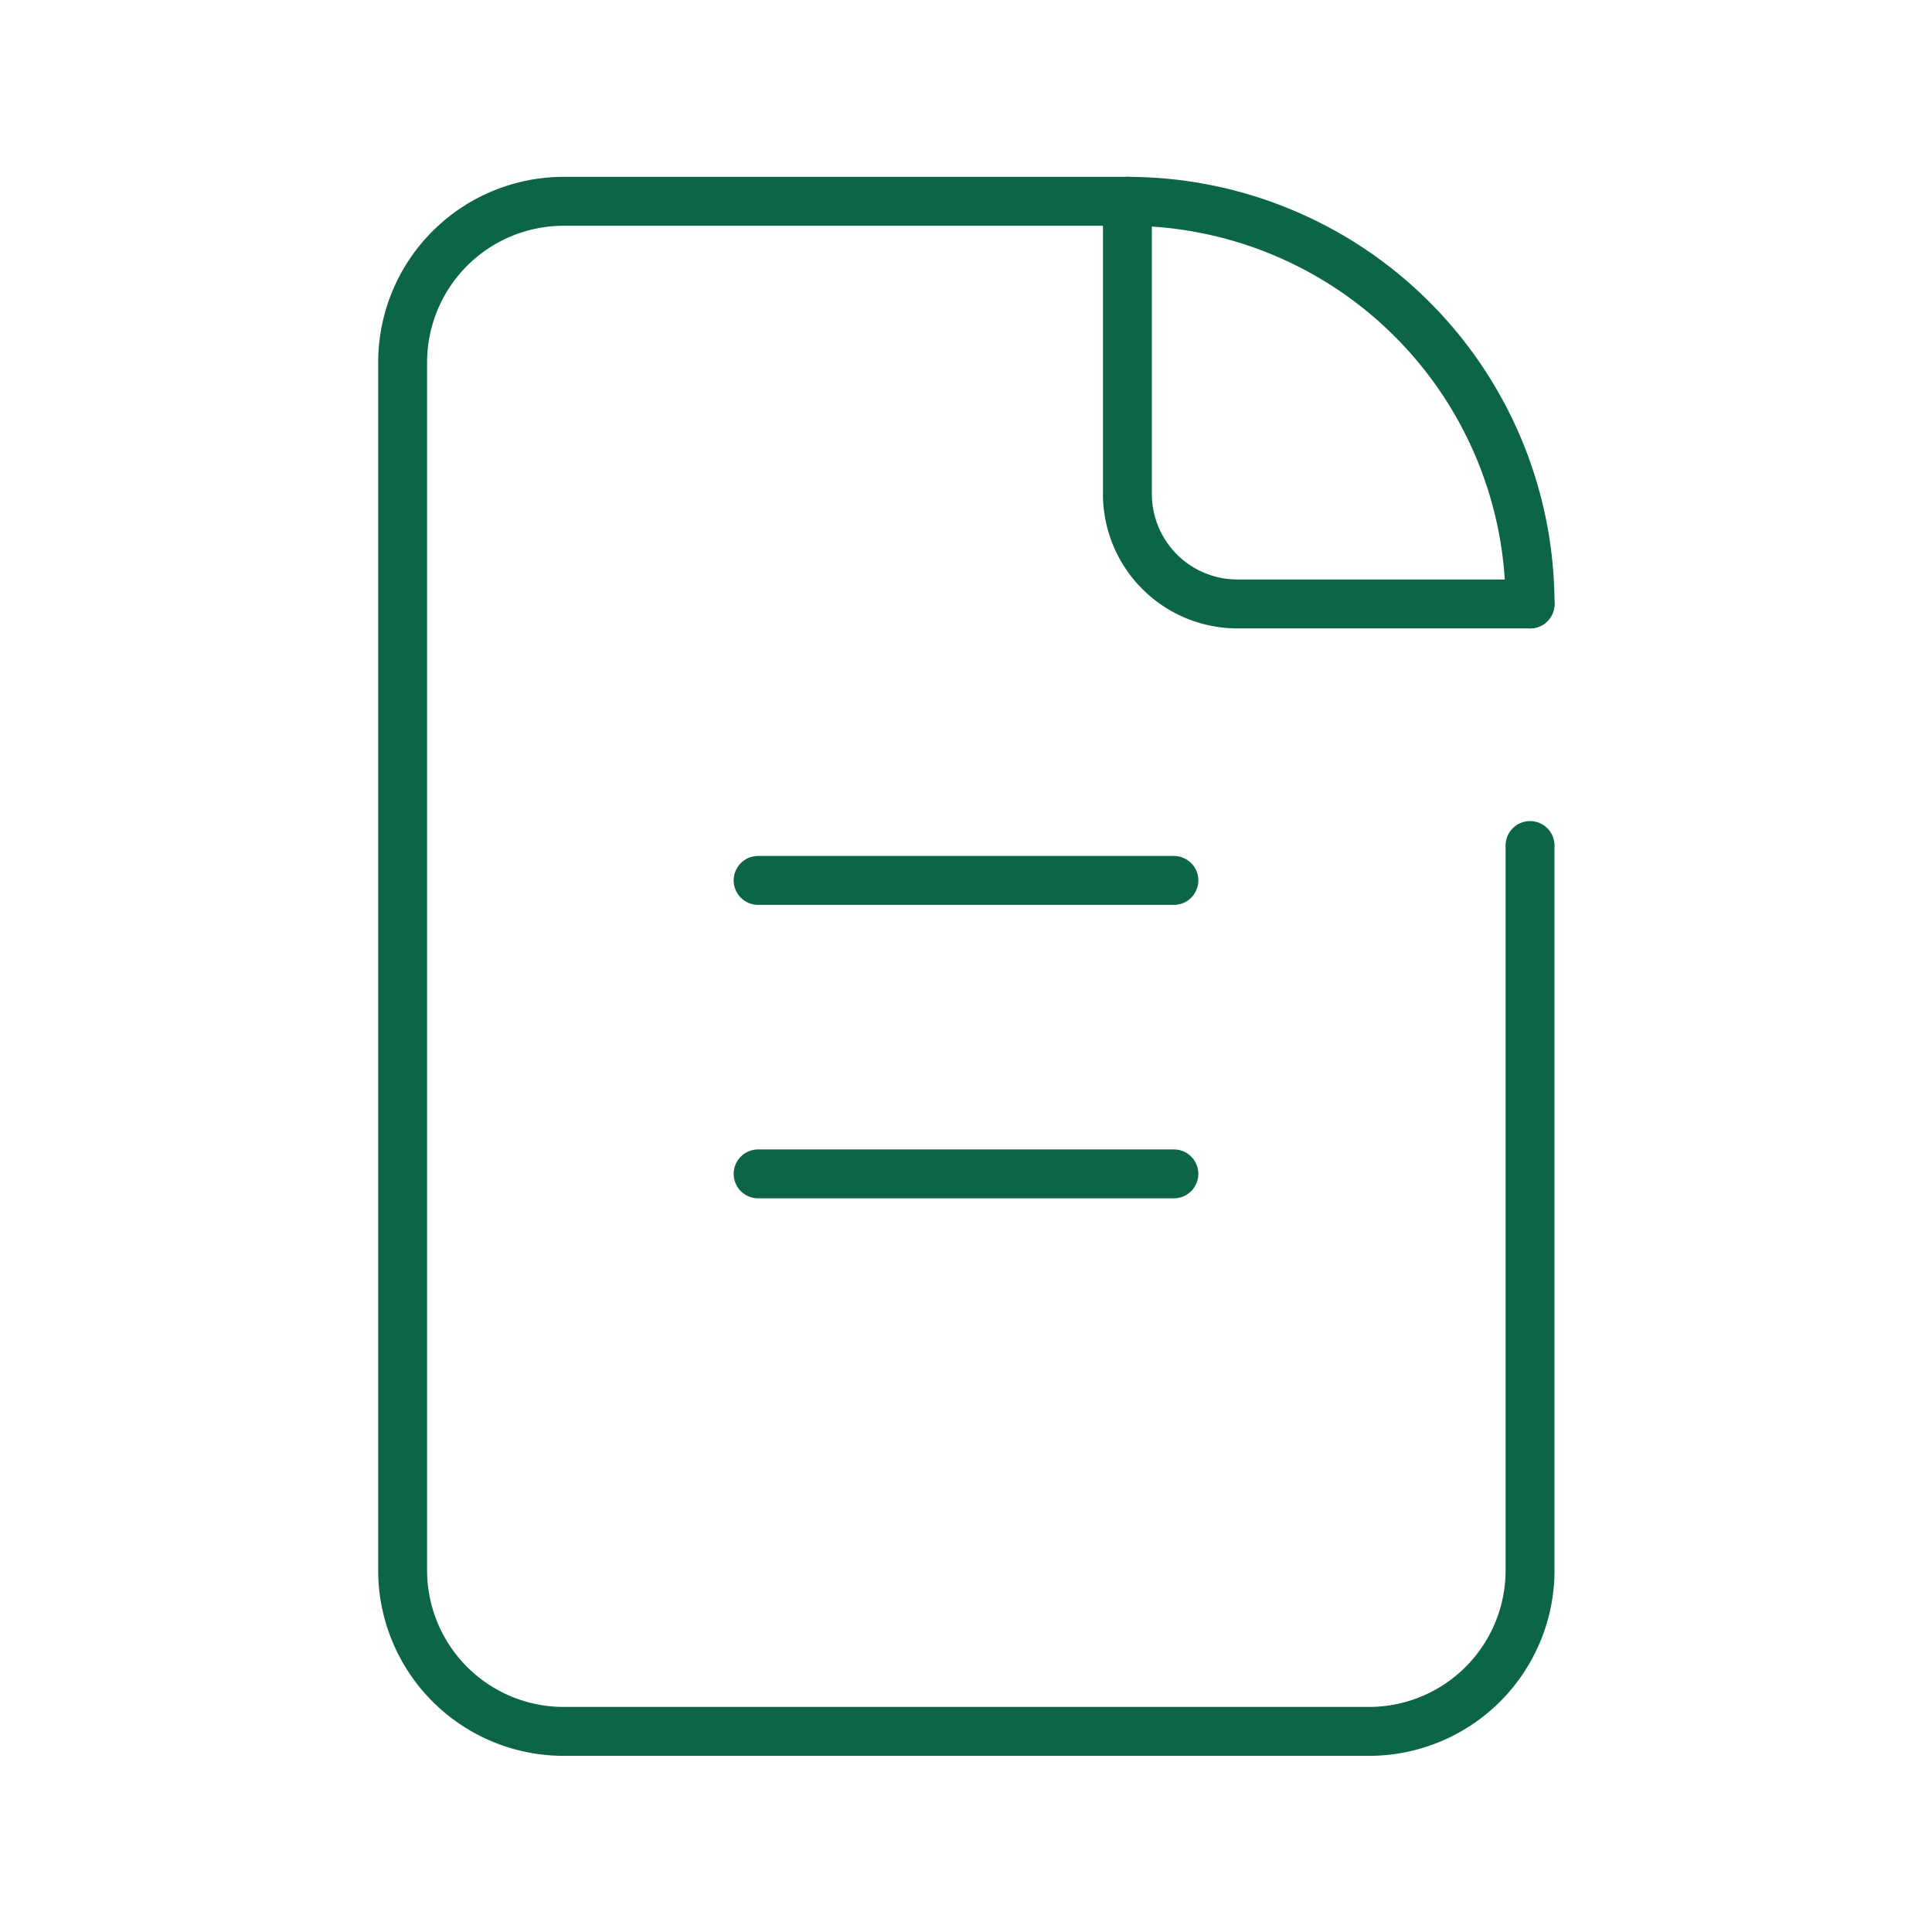 <svg id="_795_me_h" data-name="795_me_h" xmlns="http://www.w3.org/2000/svg" width="79" height="79" viewBox="0 0 79 79">
  <rect id="Rectangle_24868" data-name="Rectangle 24868" width="79" height="79" fill="none"/>
  <path id="Path_26645" data-name="Path 26645" d="M56.1,31.343V60.979a6.586,6.586,0,0,1-6.586,6.586H16.586A6.586,6.586,0,0,1,10,60.979V11.586A6.586,6.586,0,0,1,16.586,5h23.05" transform="translate(6.464 3.232)" fill="none" stroke="#0c6449" stroke-linecap="round" stroke-linejoin="round" stroke-width="2"/>
  <path id="Path_26646" data-name="Path 26646" d="M44.464,21.464H32.495A4.5,4.5,0,0,1,28,16.97V5" transform="translate(18.1 3.232)" fill="none" stroke="#0c6449" stroke-linecap="round" stroke-linejoin="round" stroke-width="2"/>
  <path id="Path_26647" data-name="Path 26647" d="M28,5A16.464,16.464,0,0,1,44.464,21.464" transform="translate(18.1 3.232)" fill="none" stroke="#0c6449" stroke-linecap="round" stroke-linejoin="round" stroke-width="2"/>
  <line id="Line_568" data-name="Line 568" x2="17" transform="translate(31 36)" fill="none" stroke="#0c6449" stroke-linecap="round" stroke-linejoin="round" stroke-width="2"/>
  <line id="Line_569" data-name="Line 569" x2="17" transform="translate(31 48)" fill="none" stroke="#0c6449" stroke-linecap="round" stroke-linejoin="round" stroke-width="2"/>
</svg>

